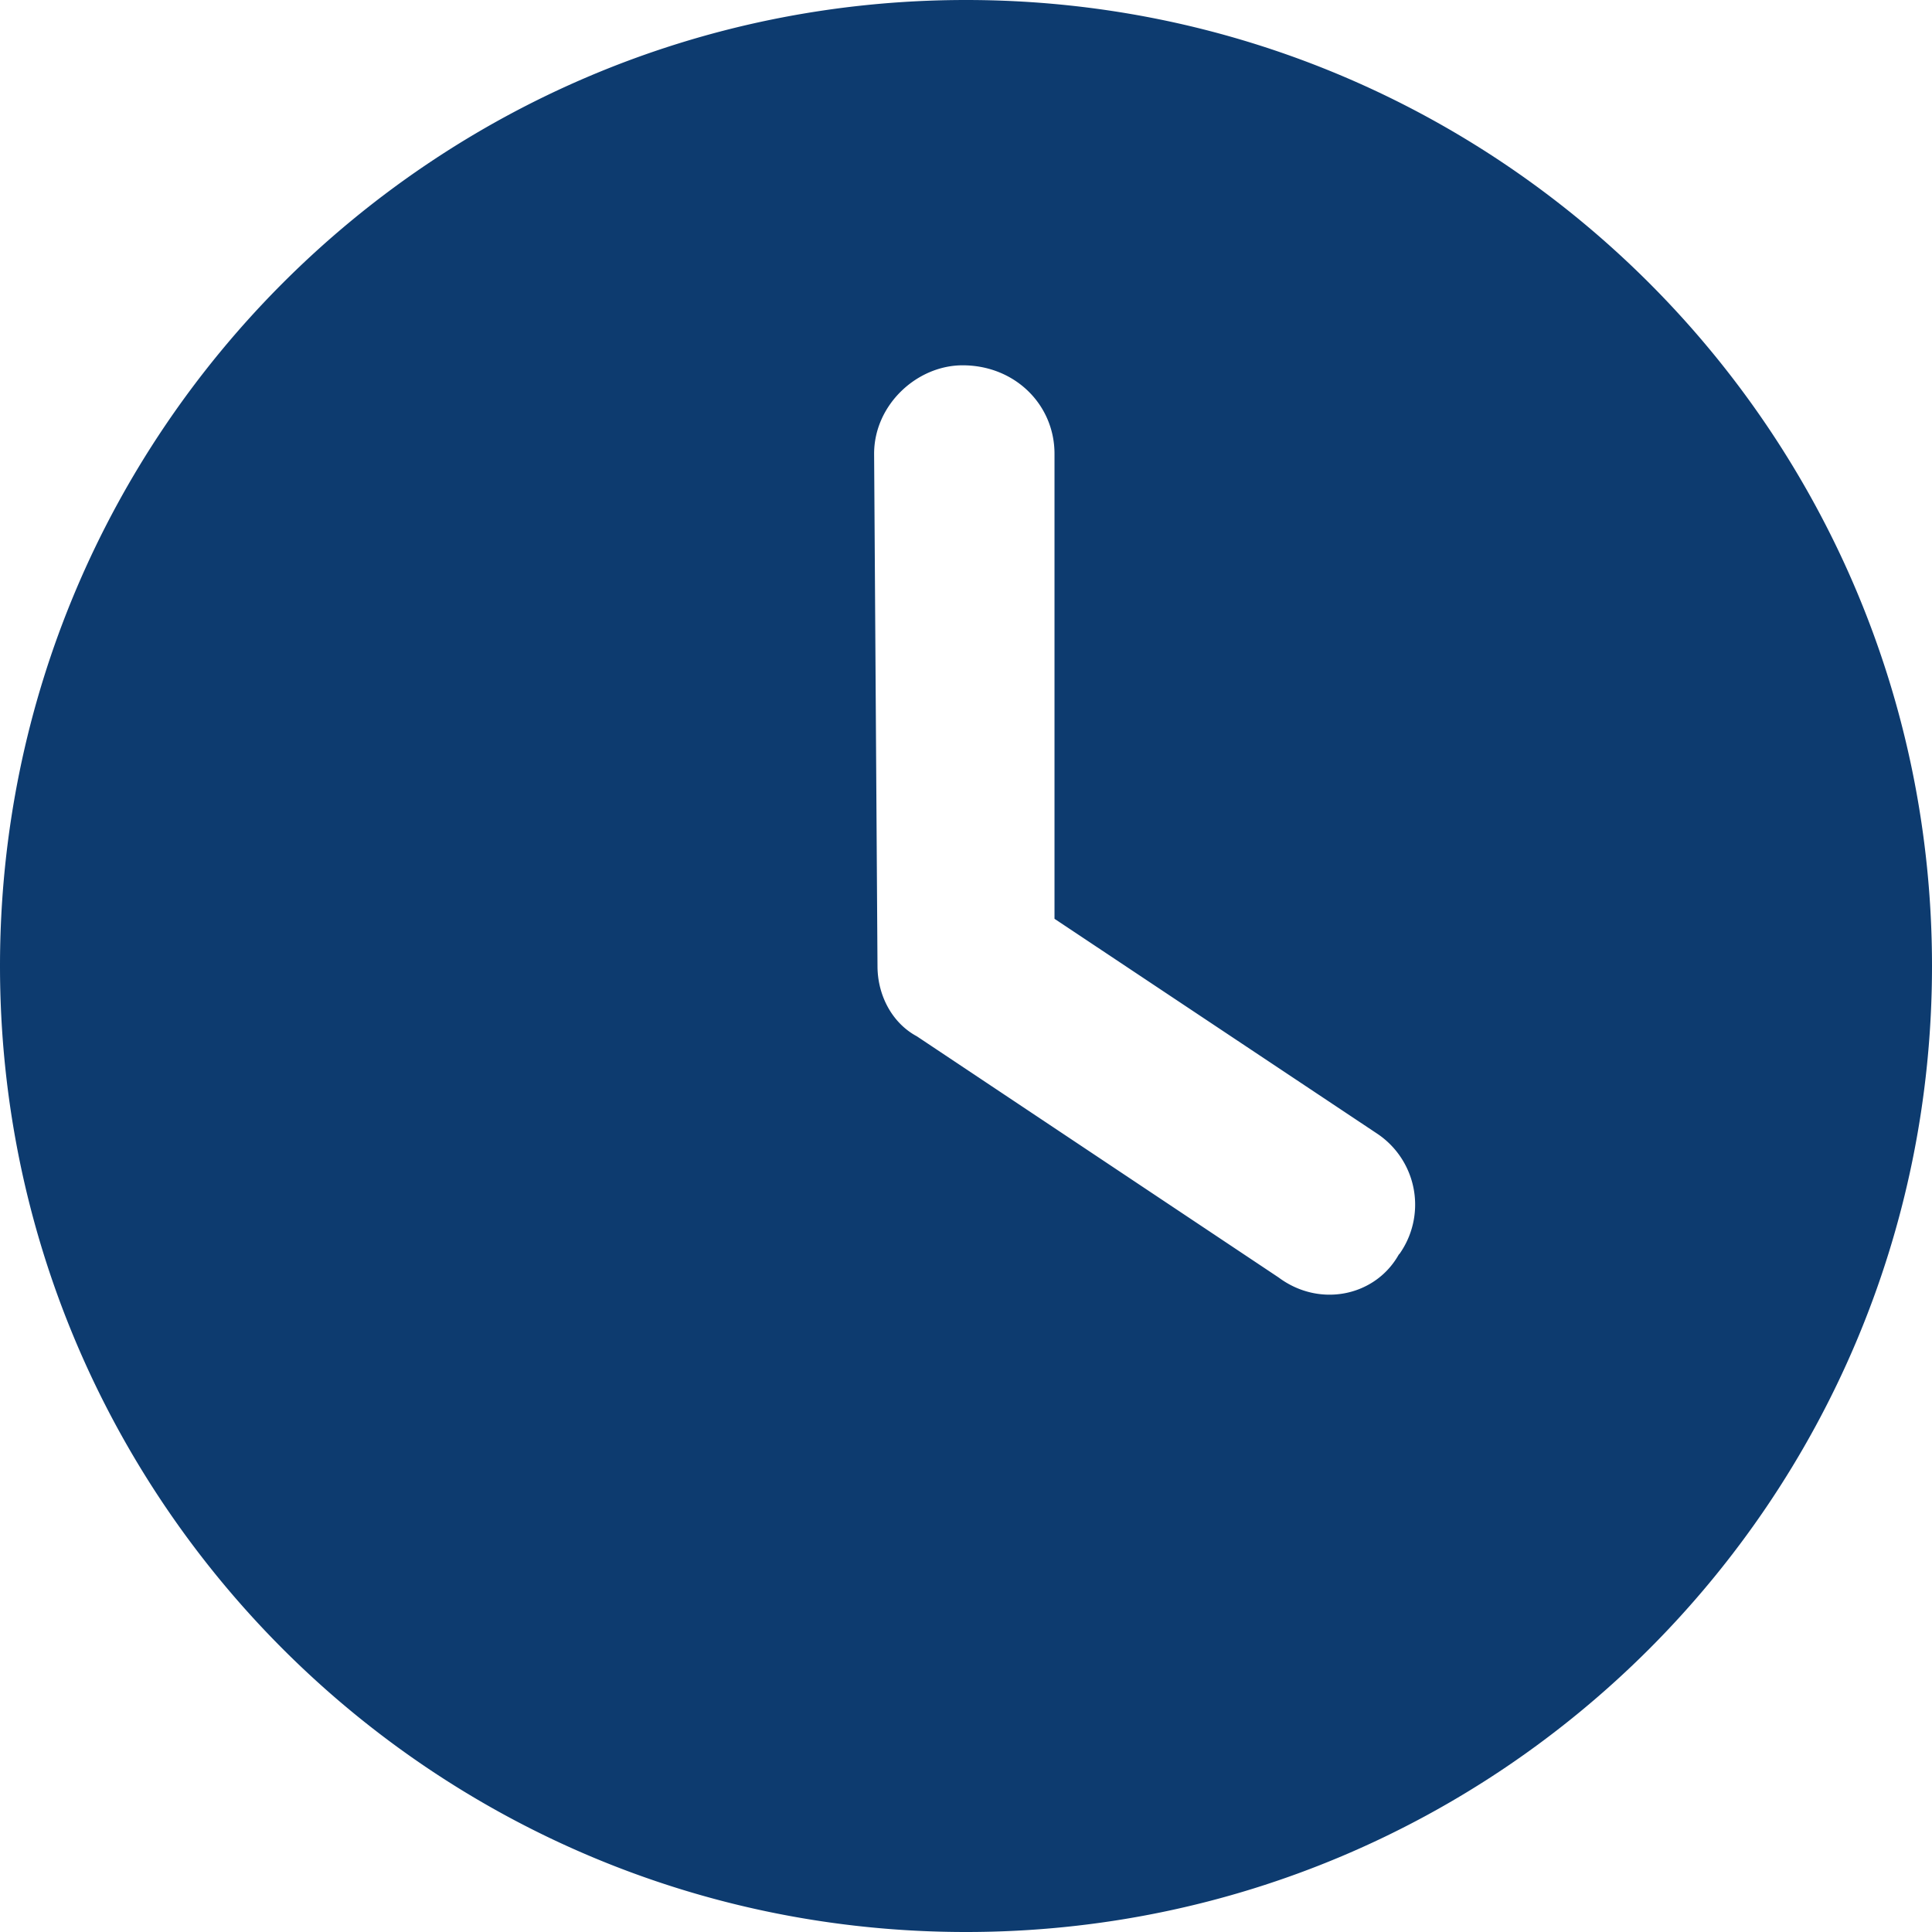 <svg id="Capa_1" data-name="Capa 1" xmlns="http://www.w3.org/2000/svg" viewBox="0 0 513 513"><defs><style>.cls-1{fill:#0d3b6f;stroke:#0d3b6f;stroke-miterlimit:10;}</style></defs><path class="cls-1" d="M256,512C114.6,512,0,397.4,0,256S114.6,0,256,0,512,114.6,512,256,397.4,512,256,512ZM232,256c0,8,4,15.5,10.7,19.1l96,64c11,8.2,25.9,5.2,32.4-5.8a23.16,23.16,0,0,0-5.8-33.3L280,243.2V120c0-13.3-10.7-24-24.9-24-12.4,0-24,10.7-24,24Z" transform="translate(0.5 0.5)"/></svg>